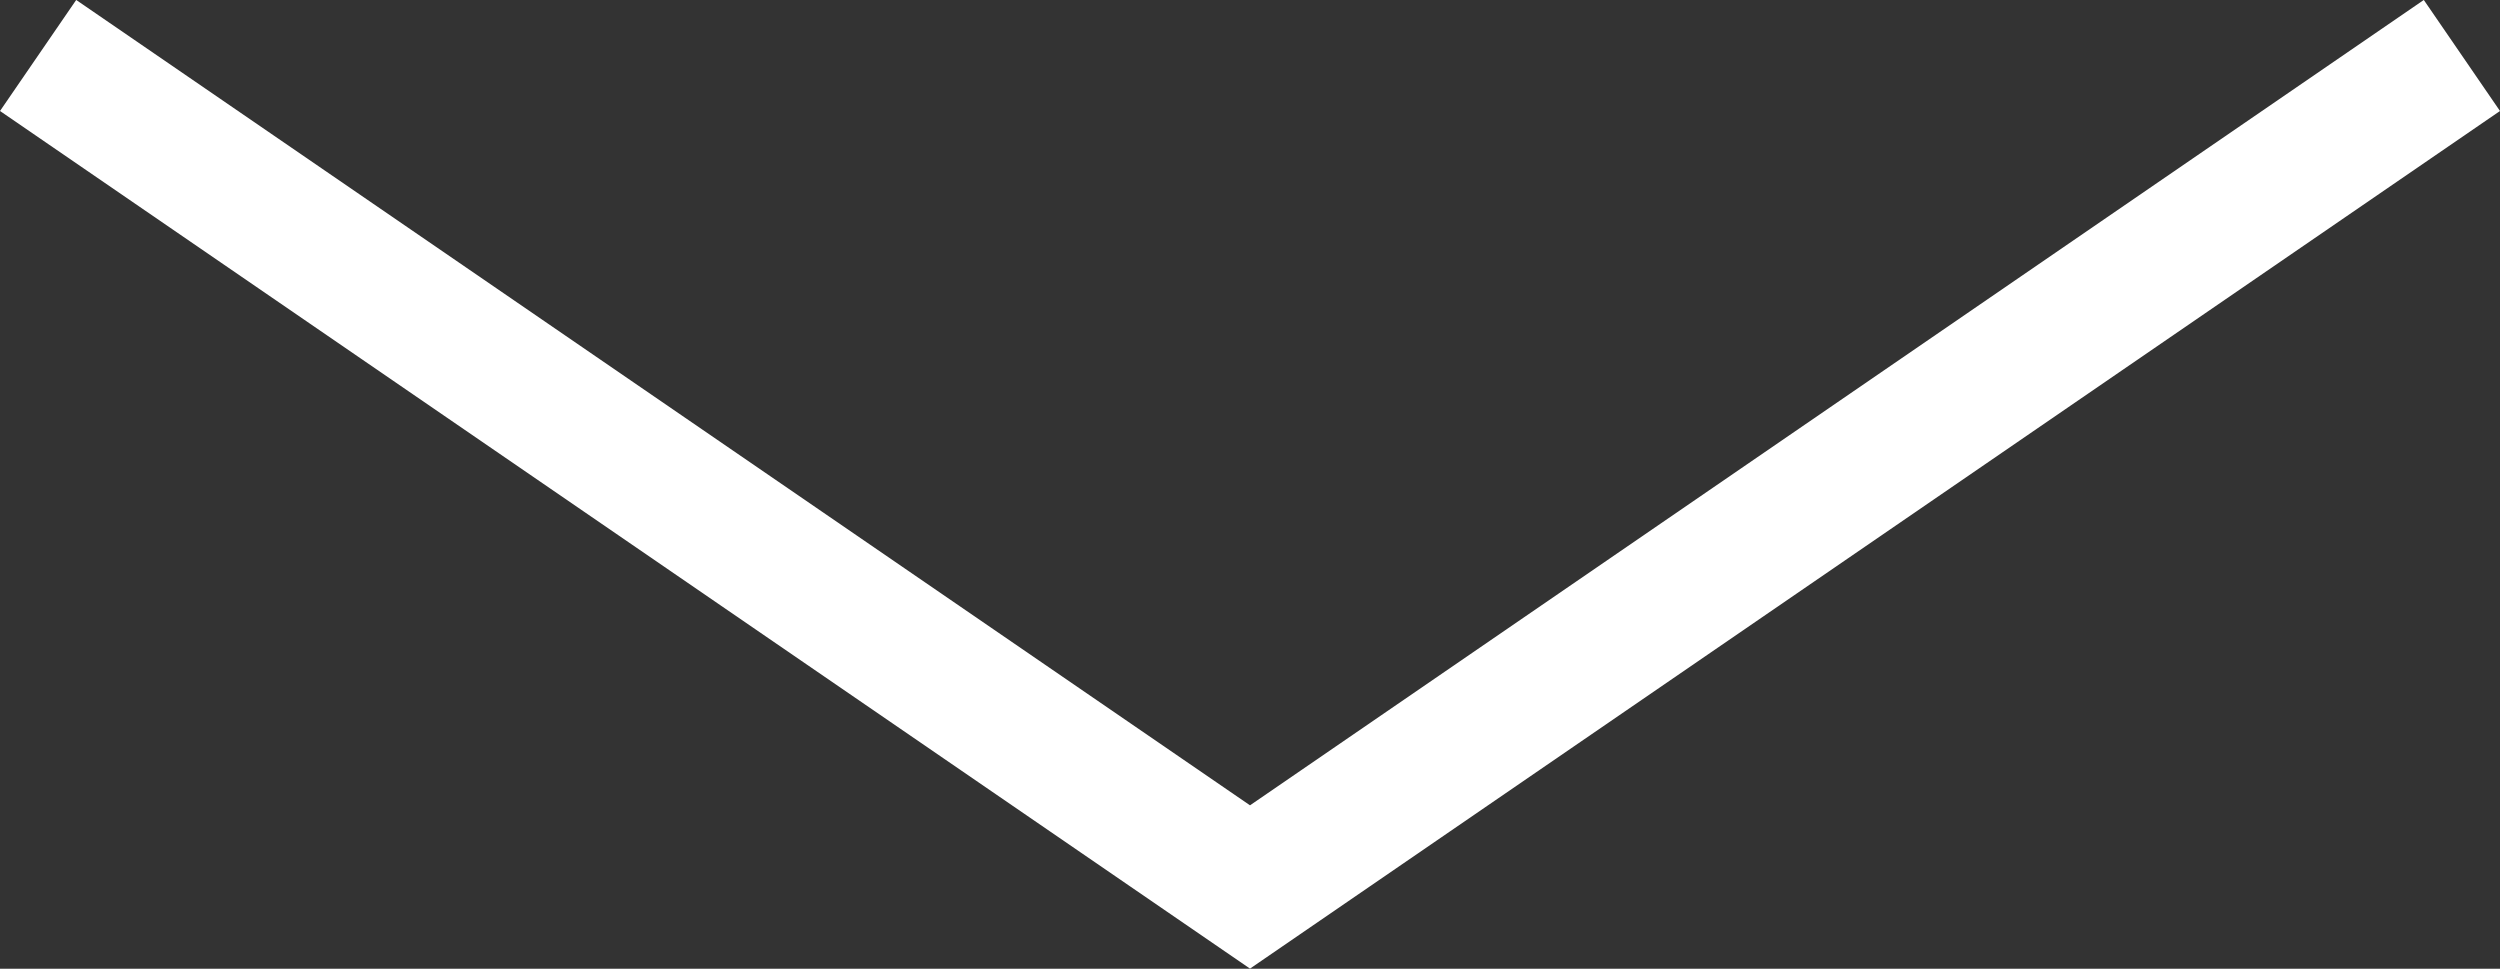 <svg xmlns="http://www.w3.org/2000/svg" width="18.566" height="7.194" viewBox="0 0 18.566 7.194">
  <rect x="0" y="0" width="18.566" height="7.194" fill="#333333" stroke="none"/>
  <path id="パス_526" data-name="パス 526" d="M0,0,9,6.175,18,0" transform="translate(0.283 0.412)" fill="none" stroke="#fff" stroke-width="1"/>
</svg>
